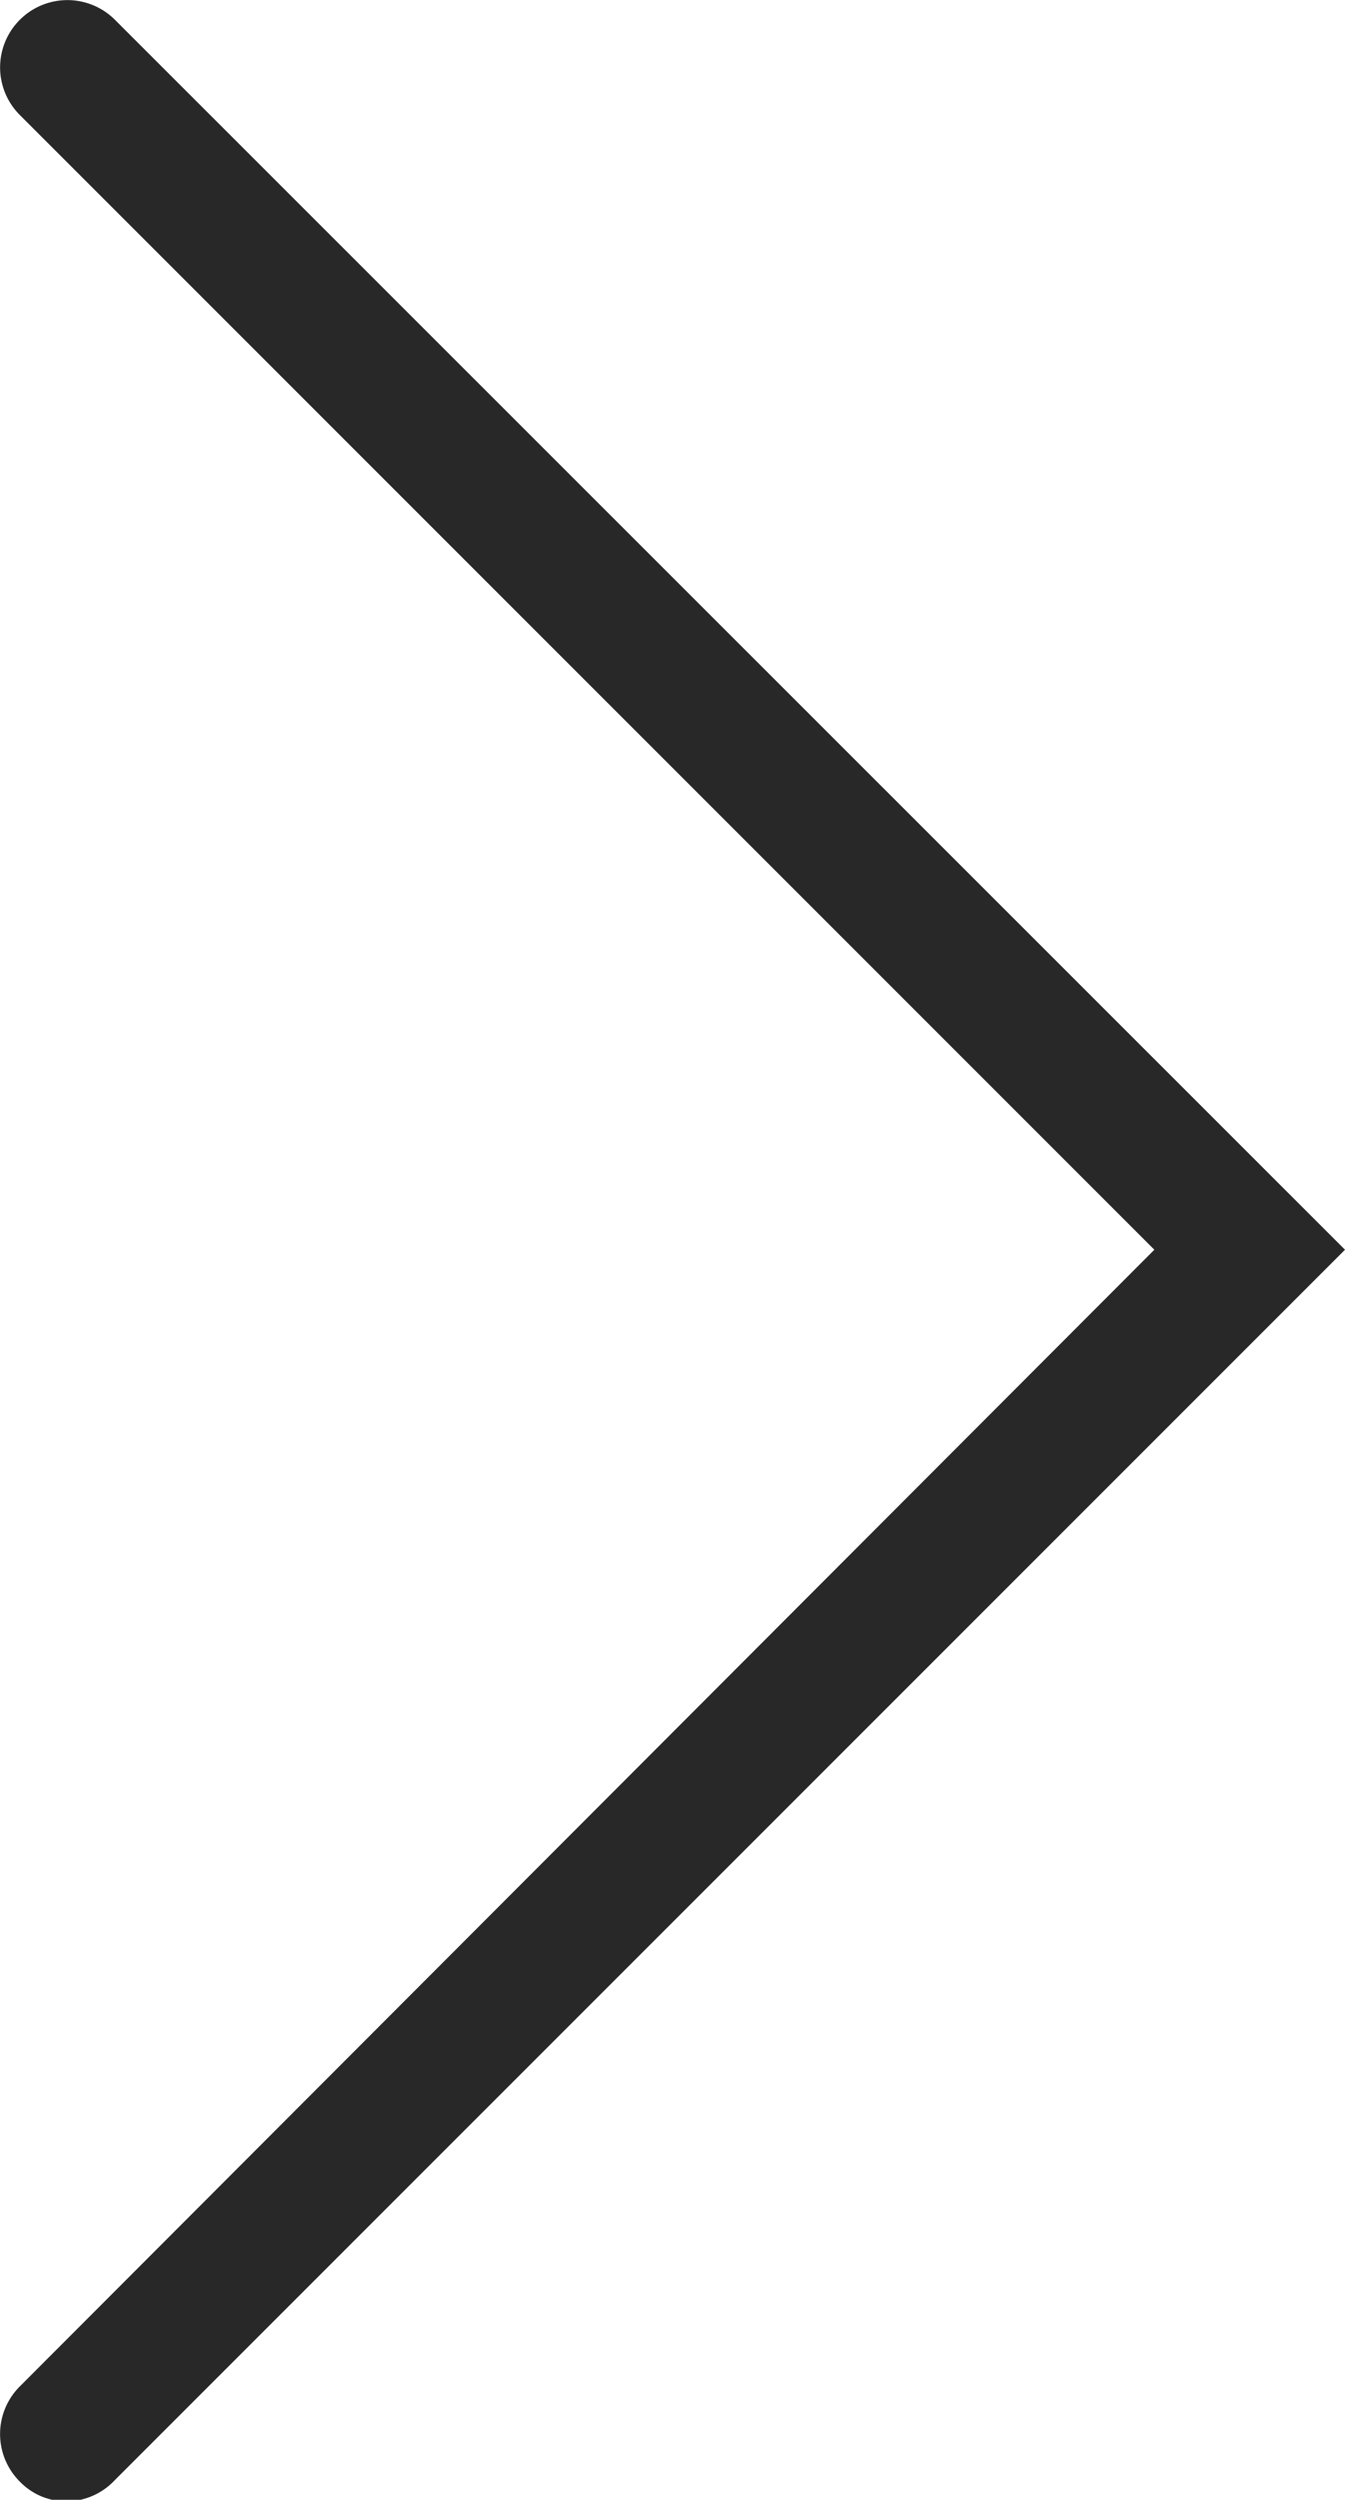 <svg xmlns="http://www.w3.org/2000/svg" viewBox="0 0 41.41 76.95"><defs><style>.cls-1{fill:#282828;}</style></defs><g id="Слой_2" data-name="Слой 2"><g id="Button"><path class="cls-1" d="M2.07,77a2,2,0,0,1-1.46-.61,2.07,2.07,0,0,1,0-2.93L35.54,38.47.61,3.54A2.07,2.07,0,0,1,3.54.61L41.41,38.47,3.54,76.34A2.07,2.07,0,0,1,2.07,77Z"/></g></g></svg>